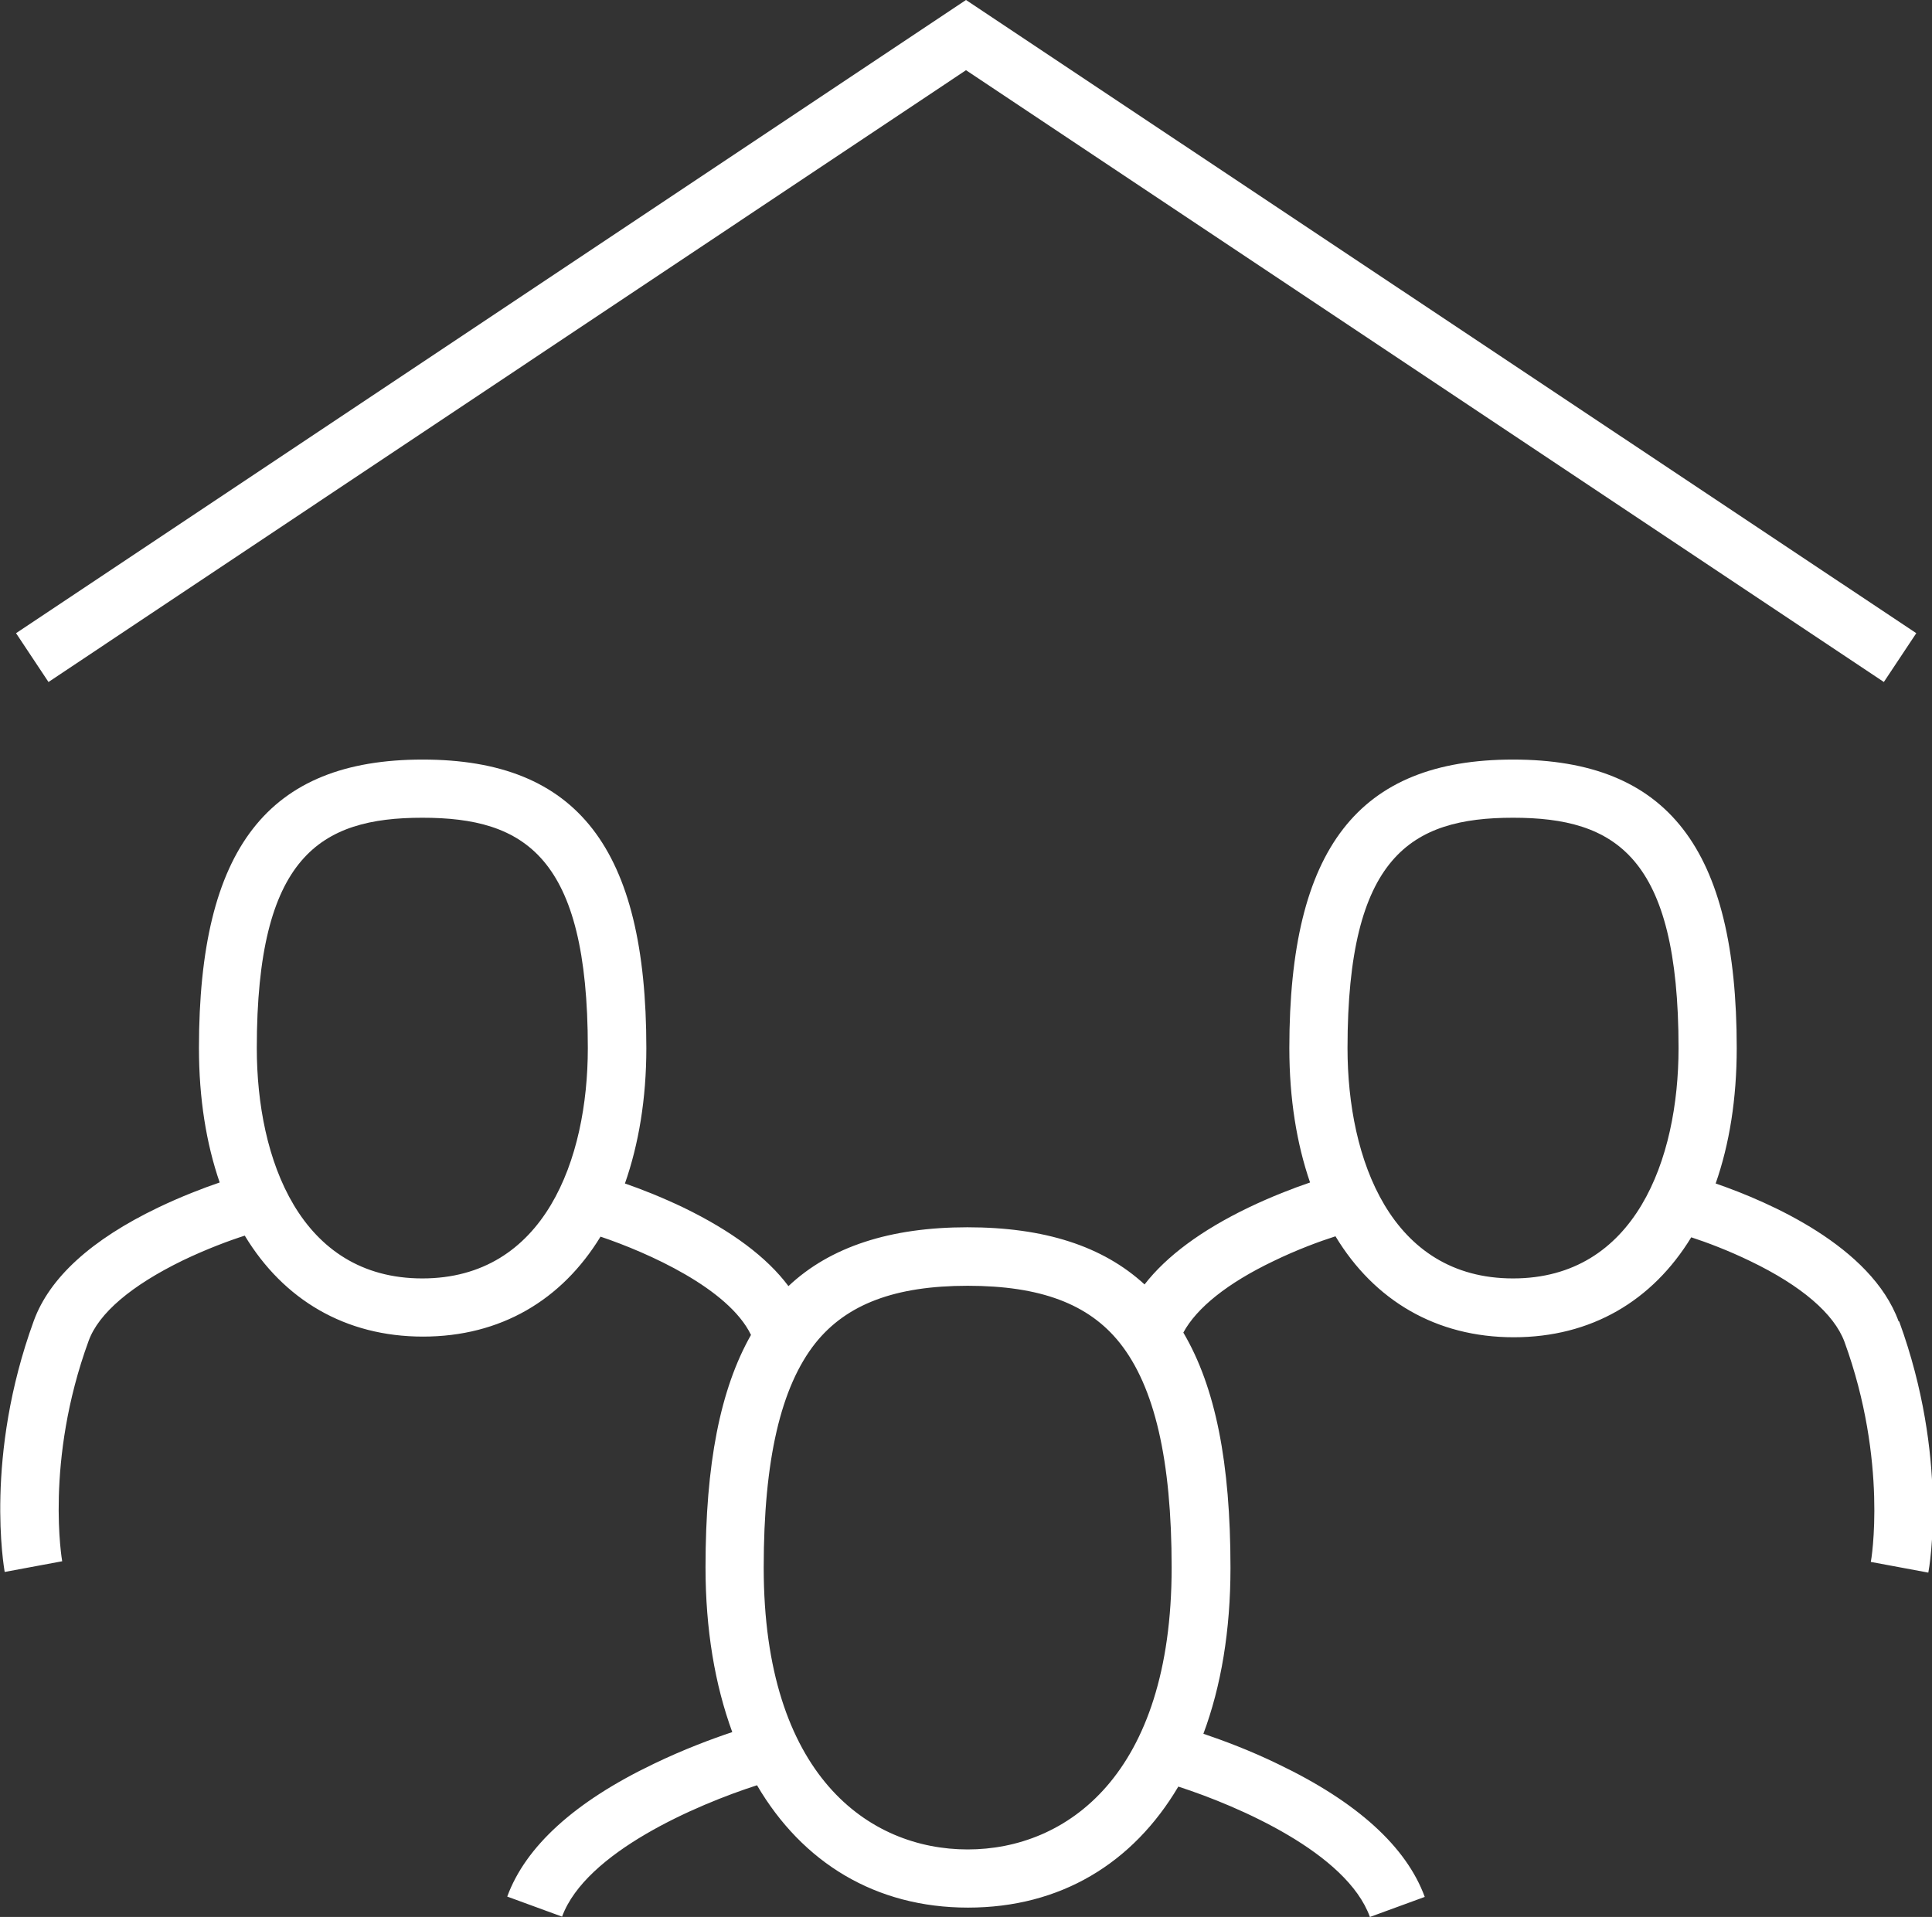 <?xml version="1.0" encoding="UTF-8"?>
<svg xmlns="http://www.w3.org/2000/svg" xmlns:xlink="http://www.w3.org/1999/xlink" id="Laag_2" data-name="Laag 2" viewBox="0 0 57.78 57.34">
  <rect x="0" y="0" width="57.78" height="57.34" fill="#333333" stroke="none"/>
  <defs>
    <style>
      .cls-1 {
        fill: #fff;
      }

      .cls-2 {
        fill: none;
      }

      .cls-3 {
        clip-path: url(#clippath);
      }
    </style>
    <clipPath id="clippath">
      <rect class="cls-2" width="57.78" height="57.34"></rect>
    </clipPath>
  </defs>
  <g id="Laag_1-2" data-name="Laag 1">
    <polygon class="cls-1" points="28.89 0 .48 18.94 1.45 20.4 28.89 2.1 56.34 20.4 57.31 18.94 28.89 0"></polygon>
    <g class="cls-3">
      <path class="cls-1" d="M45.25,38.24c-3.65,0-4.95-3.56-4.95-6.89,0-5.73,1.89-6.89,4.95-6.89s4.95,1.15,4.95,6.89c0,3.33-1.3,6.89-4.95,6.89M28.94,55.32c-2.95,0-6.1-2.21-6.1-8.43,0-3.22.51-5.41,1.55-6.72.93-1.16,2.38-1.71,4.55-1.71s3.62.54,4.55,1.71c1.04,1.31,1.55,3.5,1.55,6.72,0,6.21-3.15,8.43-6.1,8.43M12.63,38.24c-3.65,0-4.95-3.56-4.95-6.89,0-5.73,1.89-6.89,4.95-6.89s4.95,1.15,4.95,6.89c0,3.33-1.3,6.89-4.95,6.89M56.78,39.52c-.82-2.24-3.85-3.56-5.47-4.12.41-1.17.63-2.53.63-4.05,0-5.97-2.06-8.63-6.69-8.63s-6.69,2.66-6.69,8.63c0,1.51.22,2.86.62,4.02-.5.17-1.15.42-1.84.75-1.41.68-2.45,1.45-3.11,2.3-1.25-1.15-3-1.71-5.3-1.71s-4.1.58-5.35,1.76c-.65-.87-1.7-1.65-3.14-2.35-.65-.31-1.26-.55-1.75-.72.41-1.17.64-2.53.64-4.05,0-5.97-2.06-8.63-6.69-8.63s-6.69,2.66-6.69,8.63c0,1.51.22,2.86.62,4.02-.5.17-1.15.42-1.84.75-2,.96-3.25,2.1-3.72,3.39-1.48,4.06-.89,7.37-.87,7.51l1.72-.32s-.53-2.98.79-6.59c.3-.83,1.28-1.66,2.82-2.41.71-.34,1.38-.59,1.85-.74,1.16,1.92,3.01,3.02,5.33,3.02s4.15-1.09,5.31-2.99c1.42.48,3.83,1.55,4.5,2.94-.92,1.62-1.36,3.86-1.36,6.95,0,1.86.28,3.51.8,4.93-.6.2-1.46.52-2.35.95-2.36,1.13-3.83,2.47-4.38,3.97l1.64.6c.71-1.93,4.03-3.35,5.83-3.93,1.36,2.32,3.55,3.66,6.31,3.66s4.93-1.32,6.29-3.62c1.82.59,5.04,1.99,5.73,3.9l1.64-.6c-.55-1.5-2.02-2.84-4.38-3.97-.84-.41-1.65-.71-2.24-.91.53-1.42.81-3.09.81-4.96,0-3.15-.45-5.41-1.41-7.04.4-.74,1.32-1.48,2.7-2.14.7-.34,1.38-.59,1.85-.74,1.16,1.92,3.01,3.02,5.33,3.02s4.15-1.09,5.31-2.99c.46.15,1.1.39,1.76.71,1.54.74,2.51,1.58,2.82,2.41,1.31,3.59.8,6.57.79,6.59l1.72.32c.03-.14.61-3.45-.87-7.51"></path>
    </g>
  </g>
</svg>
